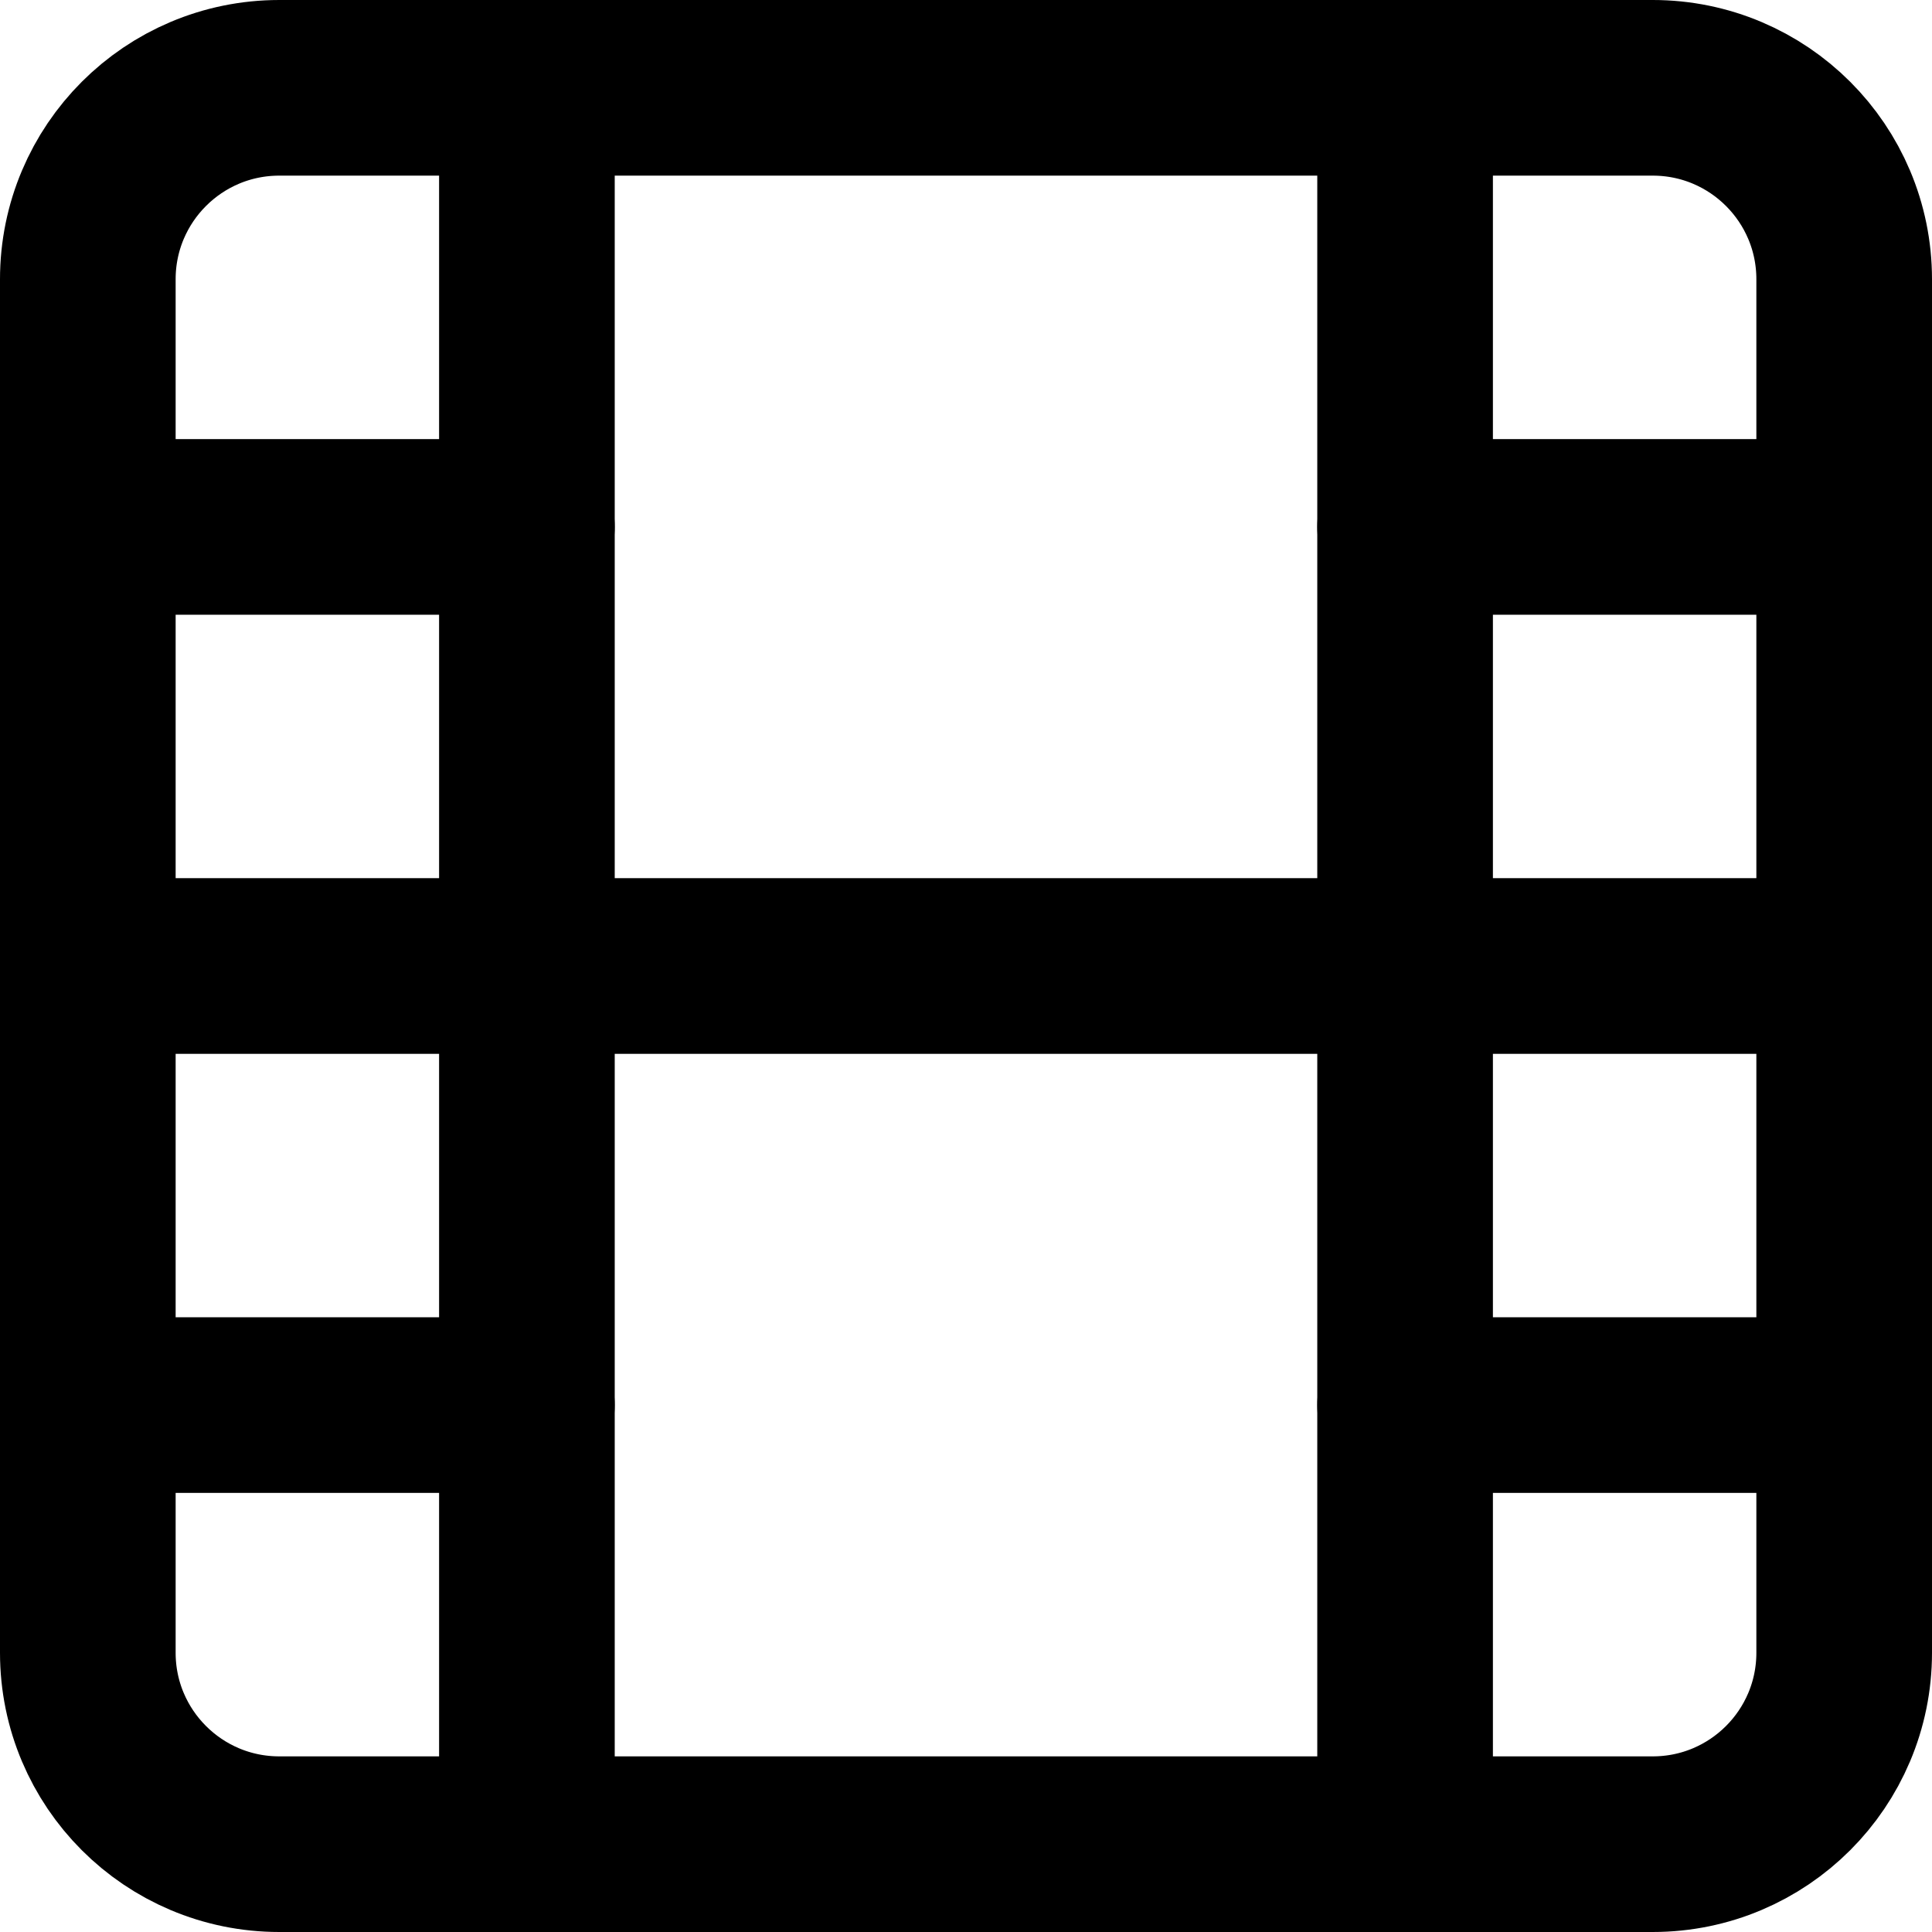 <svg width="22" height="22" viewBox="0 0 22 22" fill="none" xmlns="http://www.w3.org/2000/svg">
<path d="M18.82 1H3.18C1.976 1 1 1.976 1 3.18V18.82C1 20.024 1.976 21 3.18 21H18.82C20.024 21 21 20.024 21 18.82V3.18C21 1.976 20.024 1 18.82 1Z" stroke="black" stroke-width="2" stroke-linecap="round" stroke-linejoin="round"/>
<path d="M6 1V21" stroke="black" stroke-width="2" stroke-linecap="round" stroke-linejoin="round"/>
<path d="M16 1V21" stroke="black" stroke-width="2" stroke-linecap="round" stroke-linejoin="round"/>
<path d="M1 11H21" stroke="black" stroke-width="2" stroke-linecap="round" stroke-linejoin="round"/>
<path d="M1 6H6" stroke="black" stroke-width="2" stroke-linecap="round" stroke-linejoin="round"/>
<path d="M1 16H6" stroke="black" stroke-width="2" stroke-linecap="round" stroke-linejoin="round"/>
<path d="M16 16H21" stroke="black" stroke-width="2" stroke-linecap="round" stroke-linejoin="round"/>
<path d="M16 6H21" stroke="black" stroke-width="2" stroke-linecap="round" stroke-linejoin="round"/>
</svg>
